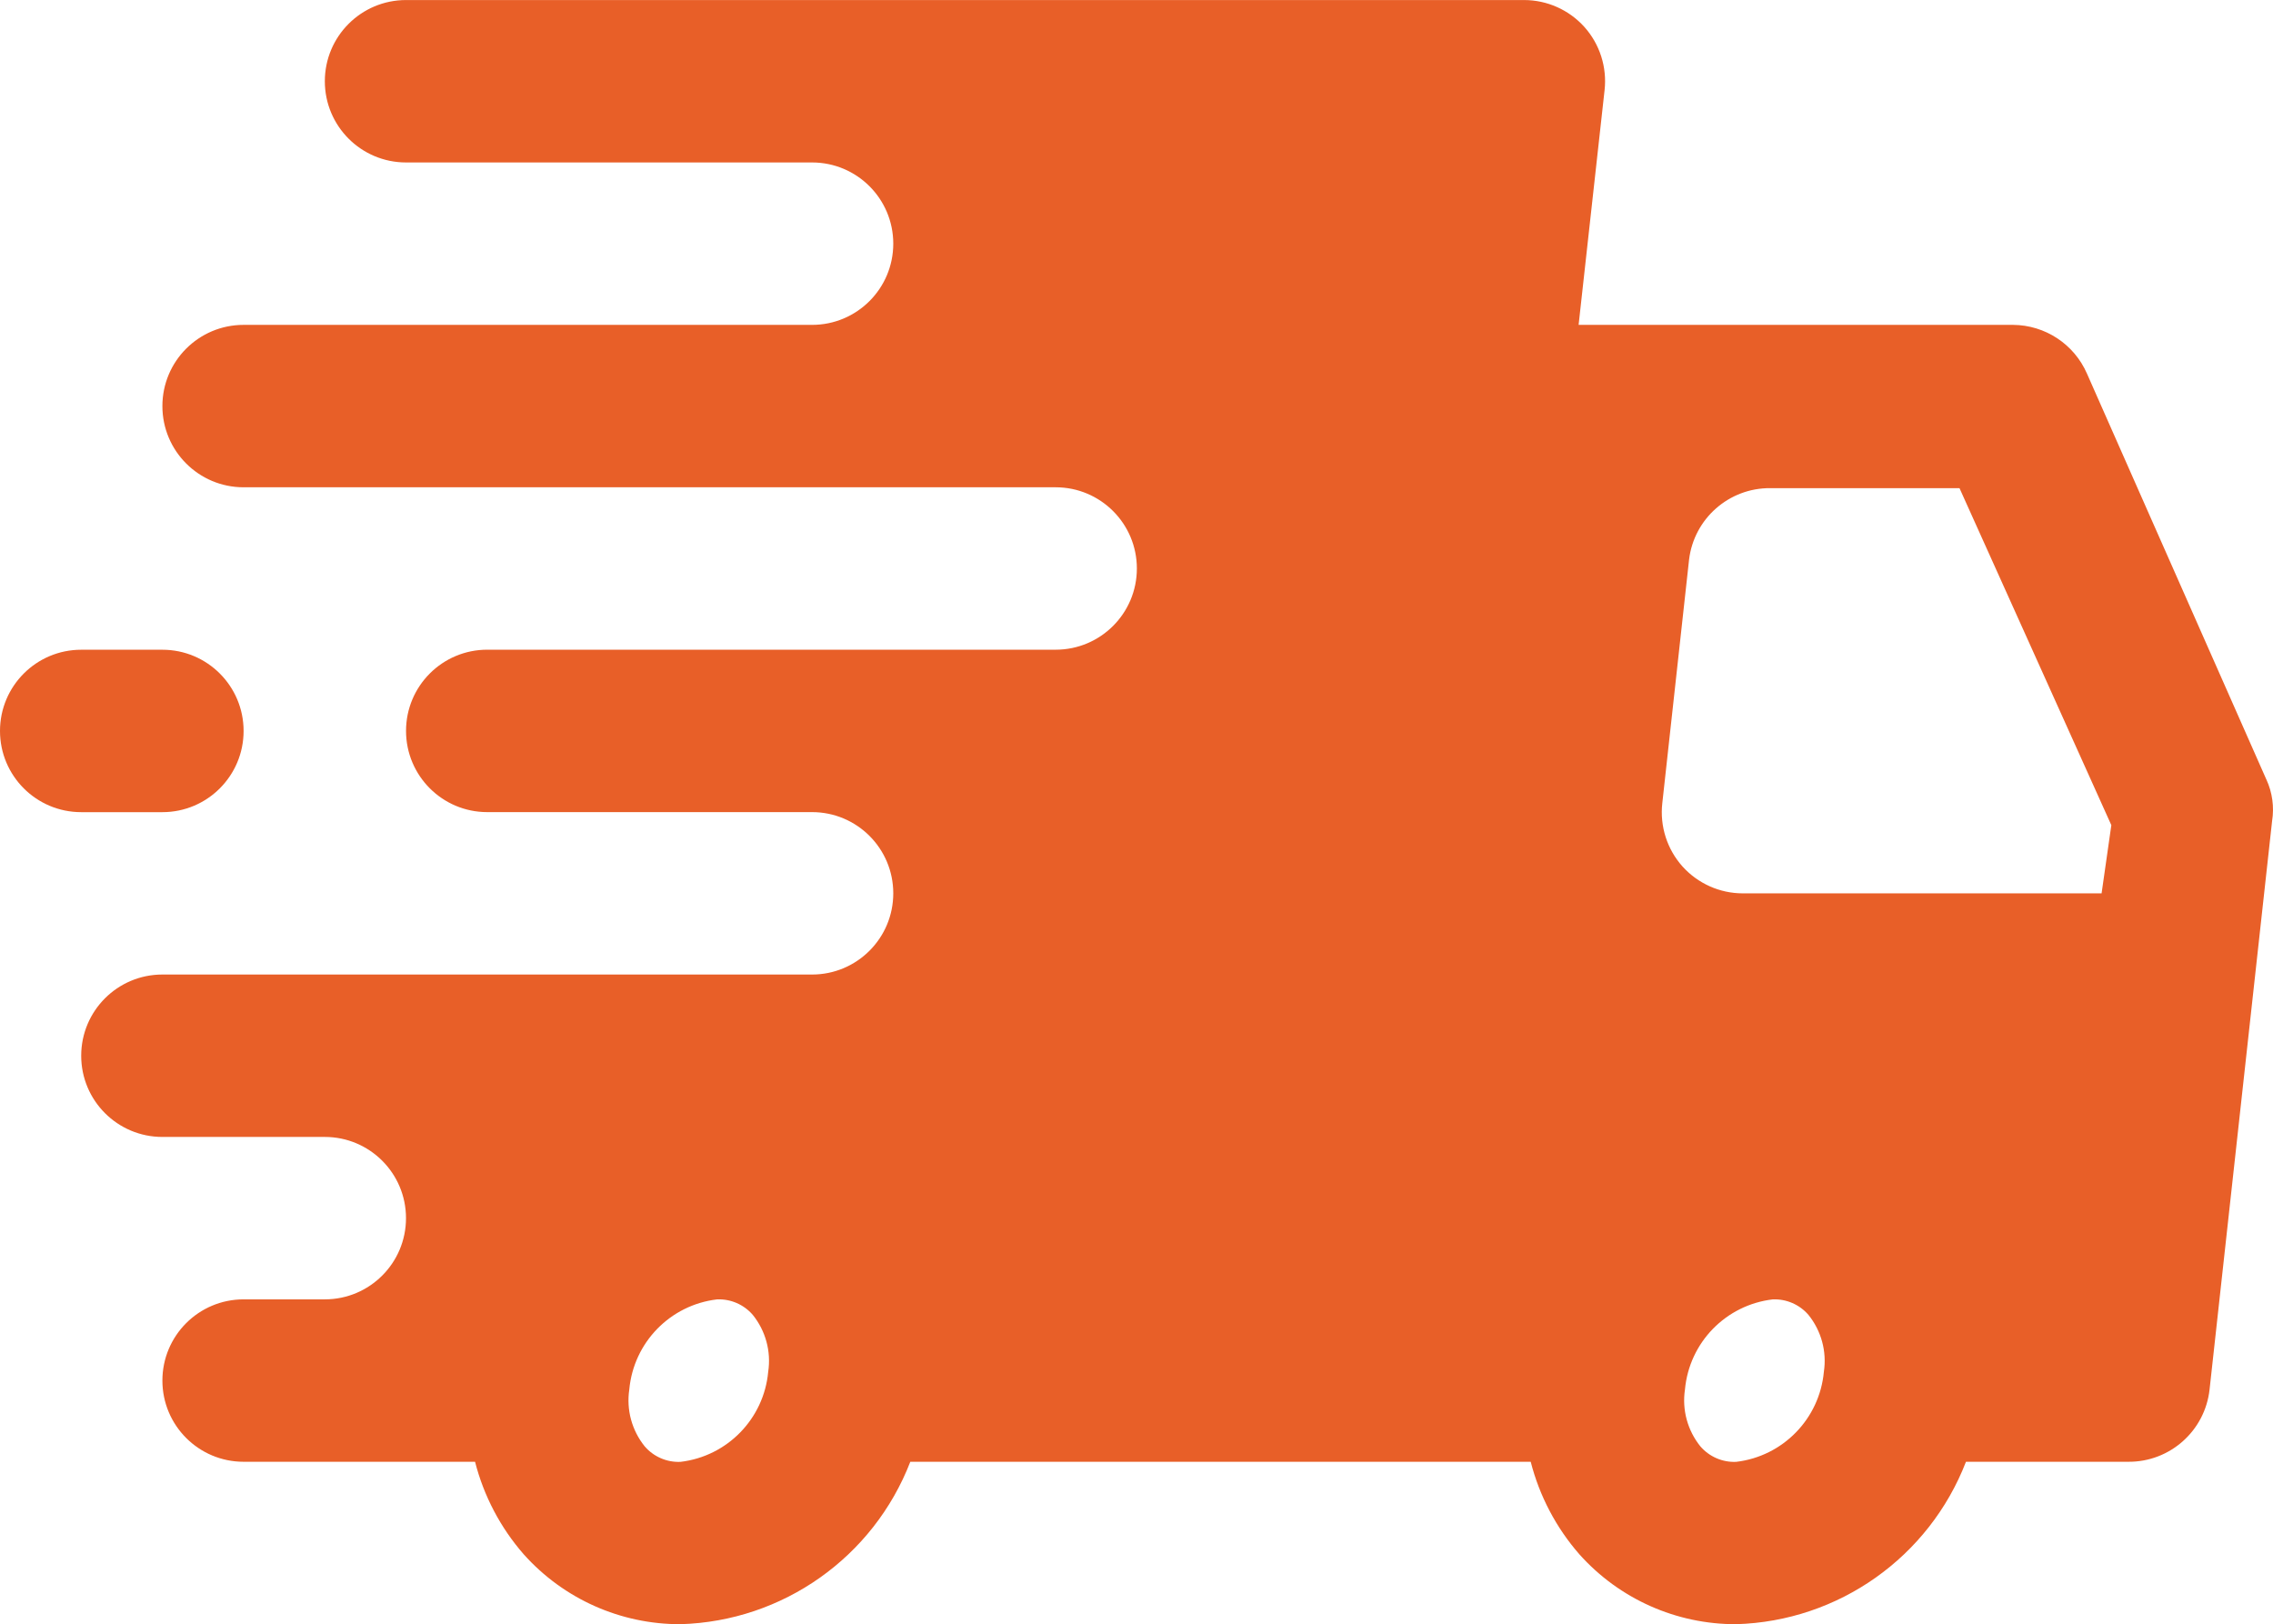 <svg xmlns="http://www.w3.org/2000/svg" id="Layer_2" data-name="Layer 2" viewBox="0 0 529.63 378.43"><defs><style>      .cls-1 {        fill: #e85f28;      }    </style></defs><g id="Capa_1" data-name="Capa 1"><g id="_40-Fast-delivery" data-name=" 40-Fast-delivery"><path class="cls-1" d="M528.1,181.65l-41.82-94.61c-2.99-6.85-9.74-11.3-17.22-11.35h-101.23l6.05-54.68c.6-5.37-1.12-10.74-4.73-14.76-3.58-3.96-8.66-6.23-14-6.24H94.61c-10.45,0-18.92,8.47-18.92,18.92s8.47,18.92,18.92,18.92h94.61c10.45,0,18.92,8.47,18.92,18.92s-8.47,18.92-18.92,18.92H56.76c-10.45,0-18.92,8.47-18.92,18.92s8.47,18.92,18.92,18.92h189.22c10.45,0,18.92,8.47,18.92,18.92s-8.47,18.92-18.92,18.92H113.53c-10.45,0-18.92,8.47-18.92,18.92s8.47,18.92,18.92,18.92h75.69c10.45,0,18.92,8.47,18.92,18.92s-8.47,18.92-18.92,18.92H37.84c-10.45,0-18.92,8.47-18.92,18.92s8.47,18.92,18.92,18.92h37.84c10.45,0,18.92,8.47,18.92,18.92s-8.47,18.92-18.92,18.92h-18.92c-10.45,0-18.92,8.47-18.92,18.92s8.47,18.92,18.92,18.92h53.93c2.04,7.98,5.93,15.37,11.35,21.57,9.29,10.39,22.58,16.31,36.52,16.27,23.84-.68,44.95-15.6,53.55-37.84h144.56c2.04,7.98,5.93,15.37,11.35,21.57,9.29,10.39,22.58,16.31,36.52,16.27,23.84-.68,44.95-15.6,53.55-37.84h37.84c9.69.06,17.86-7.21,18.92-16.84l14.57-132.45c.52-3.28.06-6.63-1.32-9.65h0ZM158.56,340.59c-3.18.14-6.25-1.19-8.33-3.6-3-3.72-4.31-8.52-3.6-13.25,1-10.95,9.52-19.71,20.44-21,3.18-.14,6.25,1.19,8.33,3.6,3,3.72,4.31,8.52,3.6,13.25-1,10.95-9.52,19.71-20.44,21ZM404.54,340.59c-3.18.14-6.25-1.19-8.33-3.6-3-3.72-4.31-8.52-3.6-13.25,1-10.95,9.52-19.71,20.44-21,3.18-.14,6.25,1.19,8.33,3.6,3,3.72,4.31,8.52,3.6,13.25-1,10.95-9.52,19.71-20.44,21ZM489.69,208.14h-83.63c-5.34-.01-10.42-2.28-14-6.24-3.61-4.02-5.33-9.39-4.73-14.76l6.24-56.76c1.15-9.55,9.3-16.72,18.92-16.65h44.09l35.38,78.52-2.27,15.89Z"></path><path class="cls-1" d="M37.84,189.22c10.45,0,18.92-8.47,18.92-18.92s-8.47-18.92-18.92-18.92h-18.92c-10.45,0-18.92,8.47-18.92,18.92s8.47,18.92,18.92,18.92h18.92Z"></path></g></g></svg>